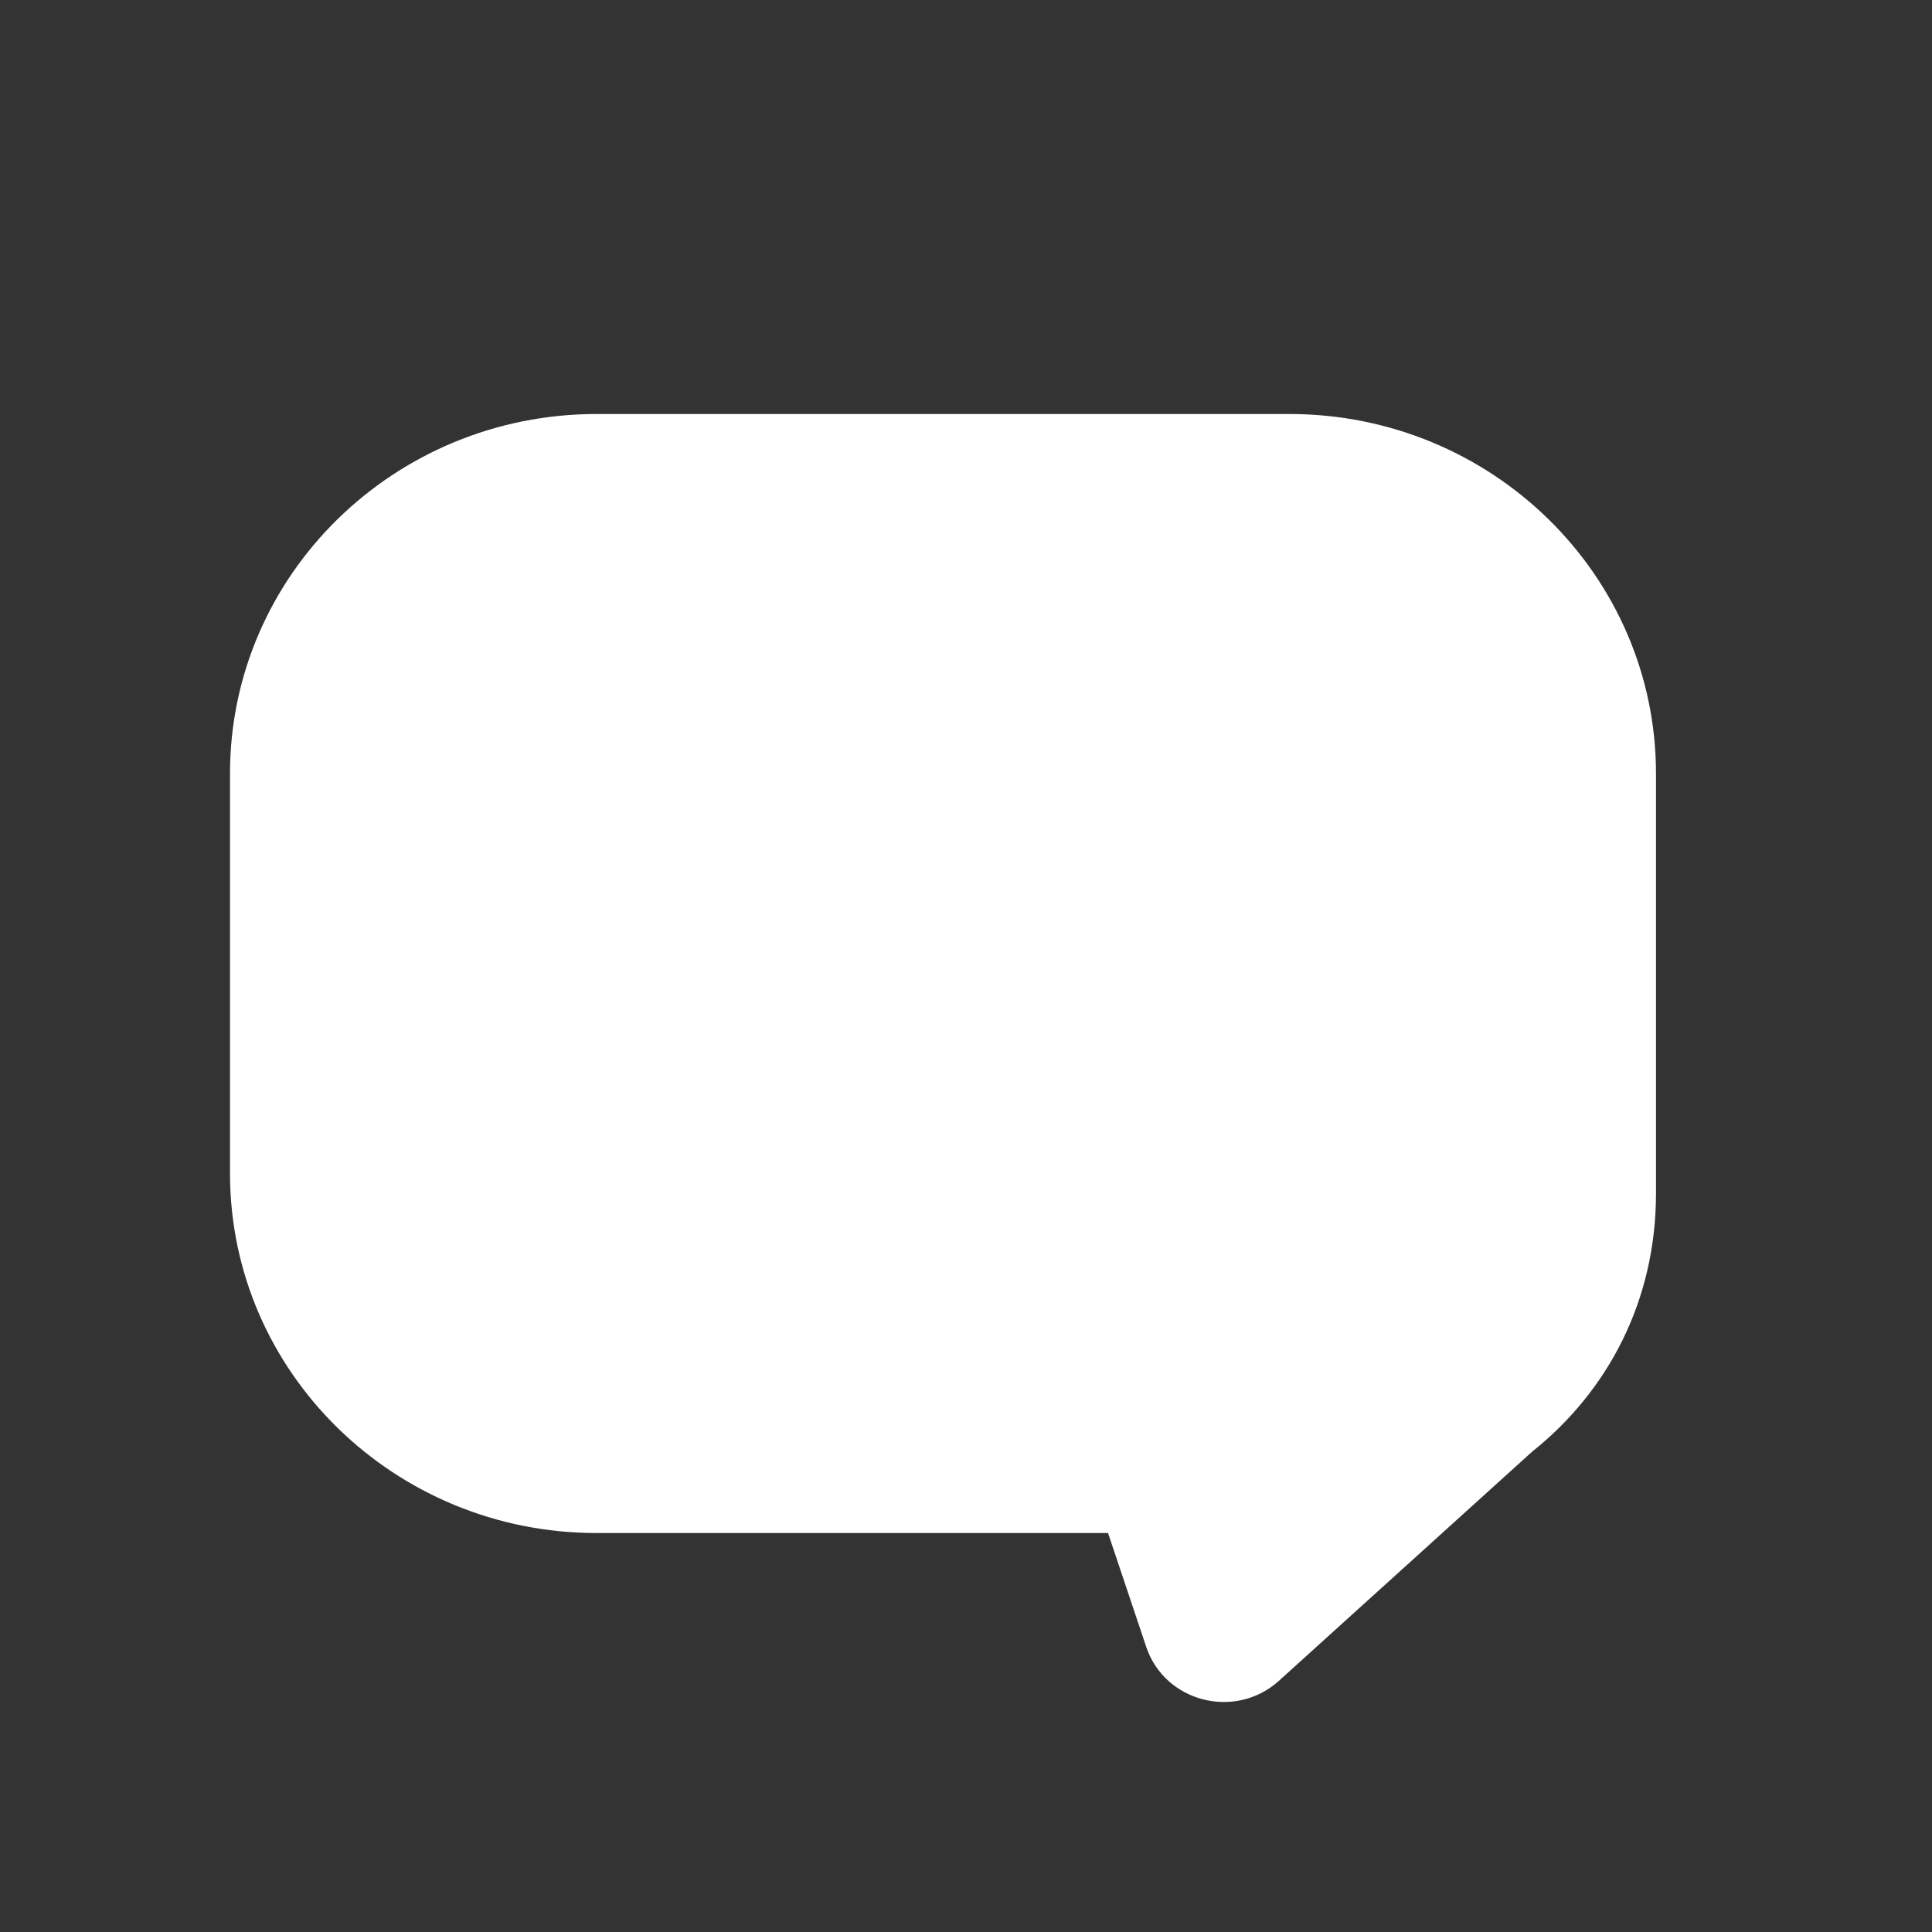 <svg width="42" height="42" viewBox="0 0 42 42" fill="none" xmlns="http://www.w3.org/2000/svg">
<rect x="0" y="0" width="42" height="42" fill="#333333" stroke="none"/>
<path d="M12.971 9C8.569 9 5 12.501 5 16.819V25.508C5 29.826 8.569 33.327 12.971 33.327H24.088L24.919 35.805C25.321 37.001 26.846 37.394 27.795 36.546L33.306 31.559C34.958 30.243 36 28.275 36 25.942V16.819C36 12.501 32.431 9 28.029 9H12.971Z" fill="white"/>
</svg>
